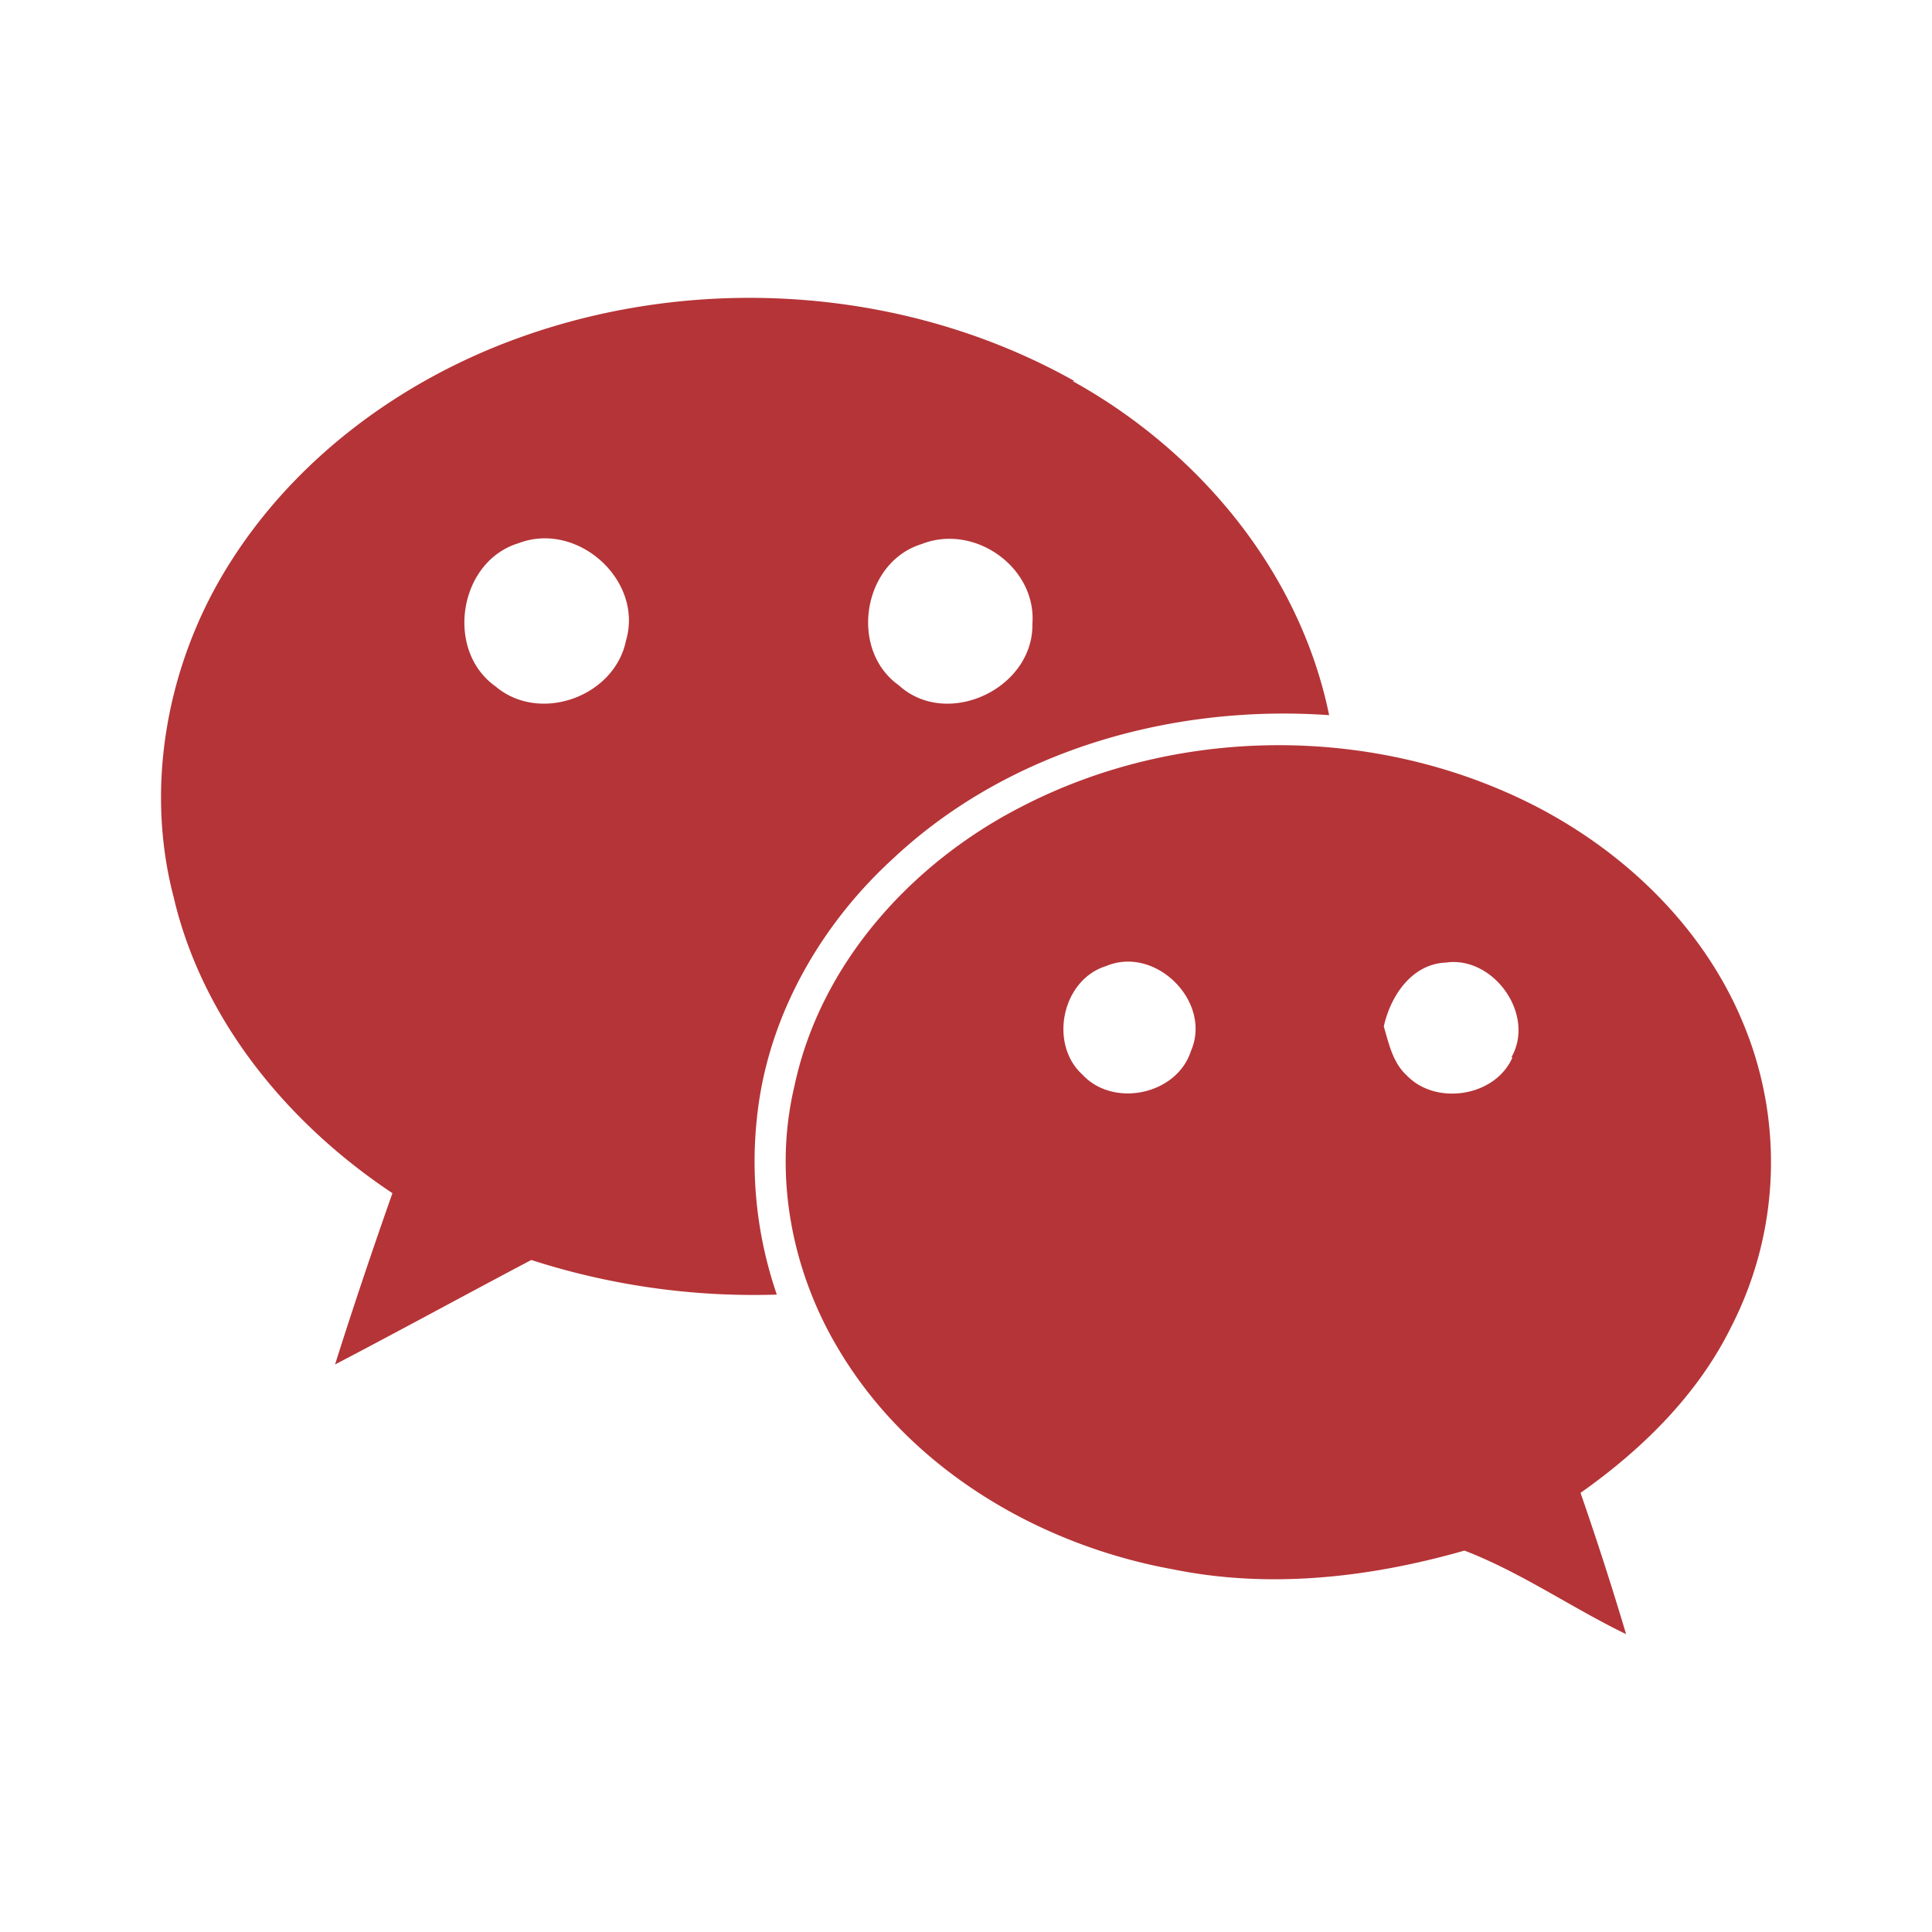 <svg width="24" height="24" viewBox="0 0 24 24" fill="none" xmlns="http://www.w3.org/2000/svg"><path d="M21.616 12.621c-.504-1.15-1.465-2.06-2.575-2.624-1.963-.993-4.4-.989-6.357.027-1.36.697-2.494 1.947-2.815 3.467-.267 1.12-.03 2.324.566 3.3.885 1.468 2.483 2.406 4.143 2.705 1.202.244 2.445.1 3.614-.234.703.27 1.328.709 2.008 1.038a41.923 41.923 0 0 0-.566-1.755c.765-.54 1.455-1.217 1.872-2.063a4.482 4.482 0 0 0 .11-3.86zm-8.268-7.887c-2.08-1.169-4.668-1.345-6.904-.537-1.471.53-2.8 1.514-3.623 2.852-.745 1.207-1.025 2.715-.664 4.095.358 1.533 1.425 2.818 2.718 3.678-.25.71-.488 1.416-.713 2.128.81-.423 1.624-.869 2.438-1.298a9.005 9.005 0 0 0 3.05.43 5.08 5.08 0 0 1-.212-2.458c.186-1.142.81-2.187 1.66-2.962 1.439-1.348 3.477-1.915 5.413-1.778-.364-1.777-1.614-3.28-3.187-4.15h.024zm1.446 8.323c-.176.544-.964.707-1.347.293-.42-.38-.257-1.181.296-1.35.612-.257 1.318.445 1.051 1.057zm3.994.079c-.212.488-.95.602-1.312.224-.176-.16-.224-.4-.286-.609.084-.38.348-.778.775-.794.586-.082 1.113.644.81 1.178h.013zm-5.963-5.378c.006.8-1.061 1.299-1.66.755-.625-.446-.446-1.53.283-1.754.654-.26 1.429.286 1.377.99v.01zm-5.049.201c-.143.697-1.074 1.032-1.621.567-.631-.447-.456-1.553.286-1.778.73-.28 1.557.459 1.335 1.211z" fill="#b53437"/></svg>
